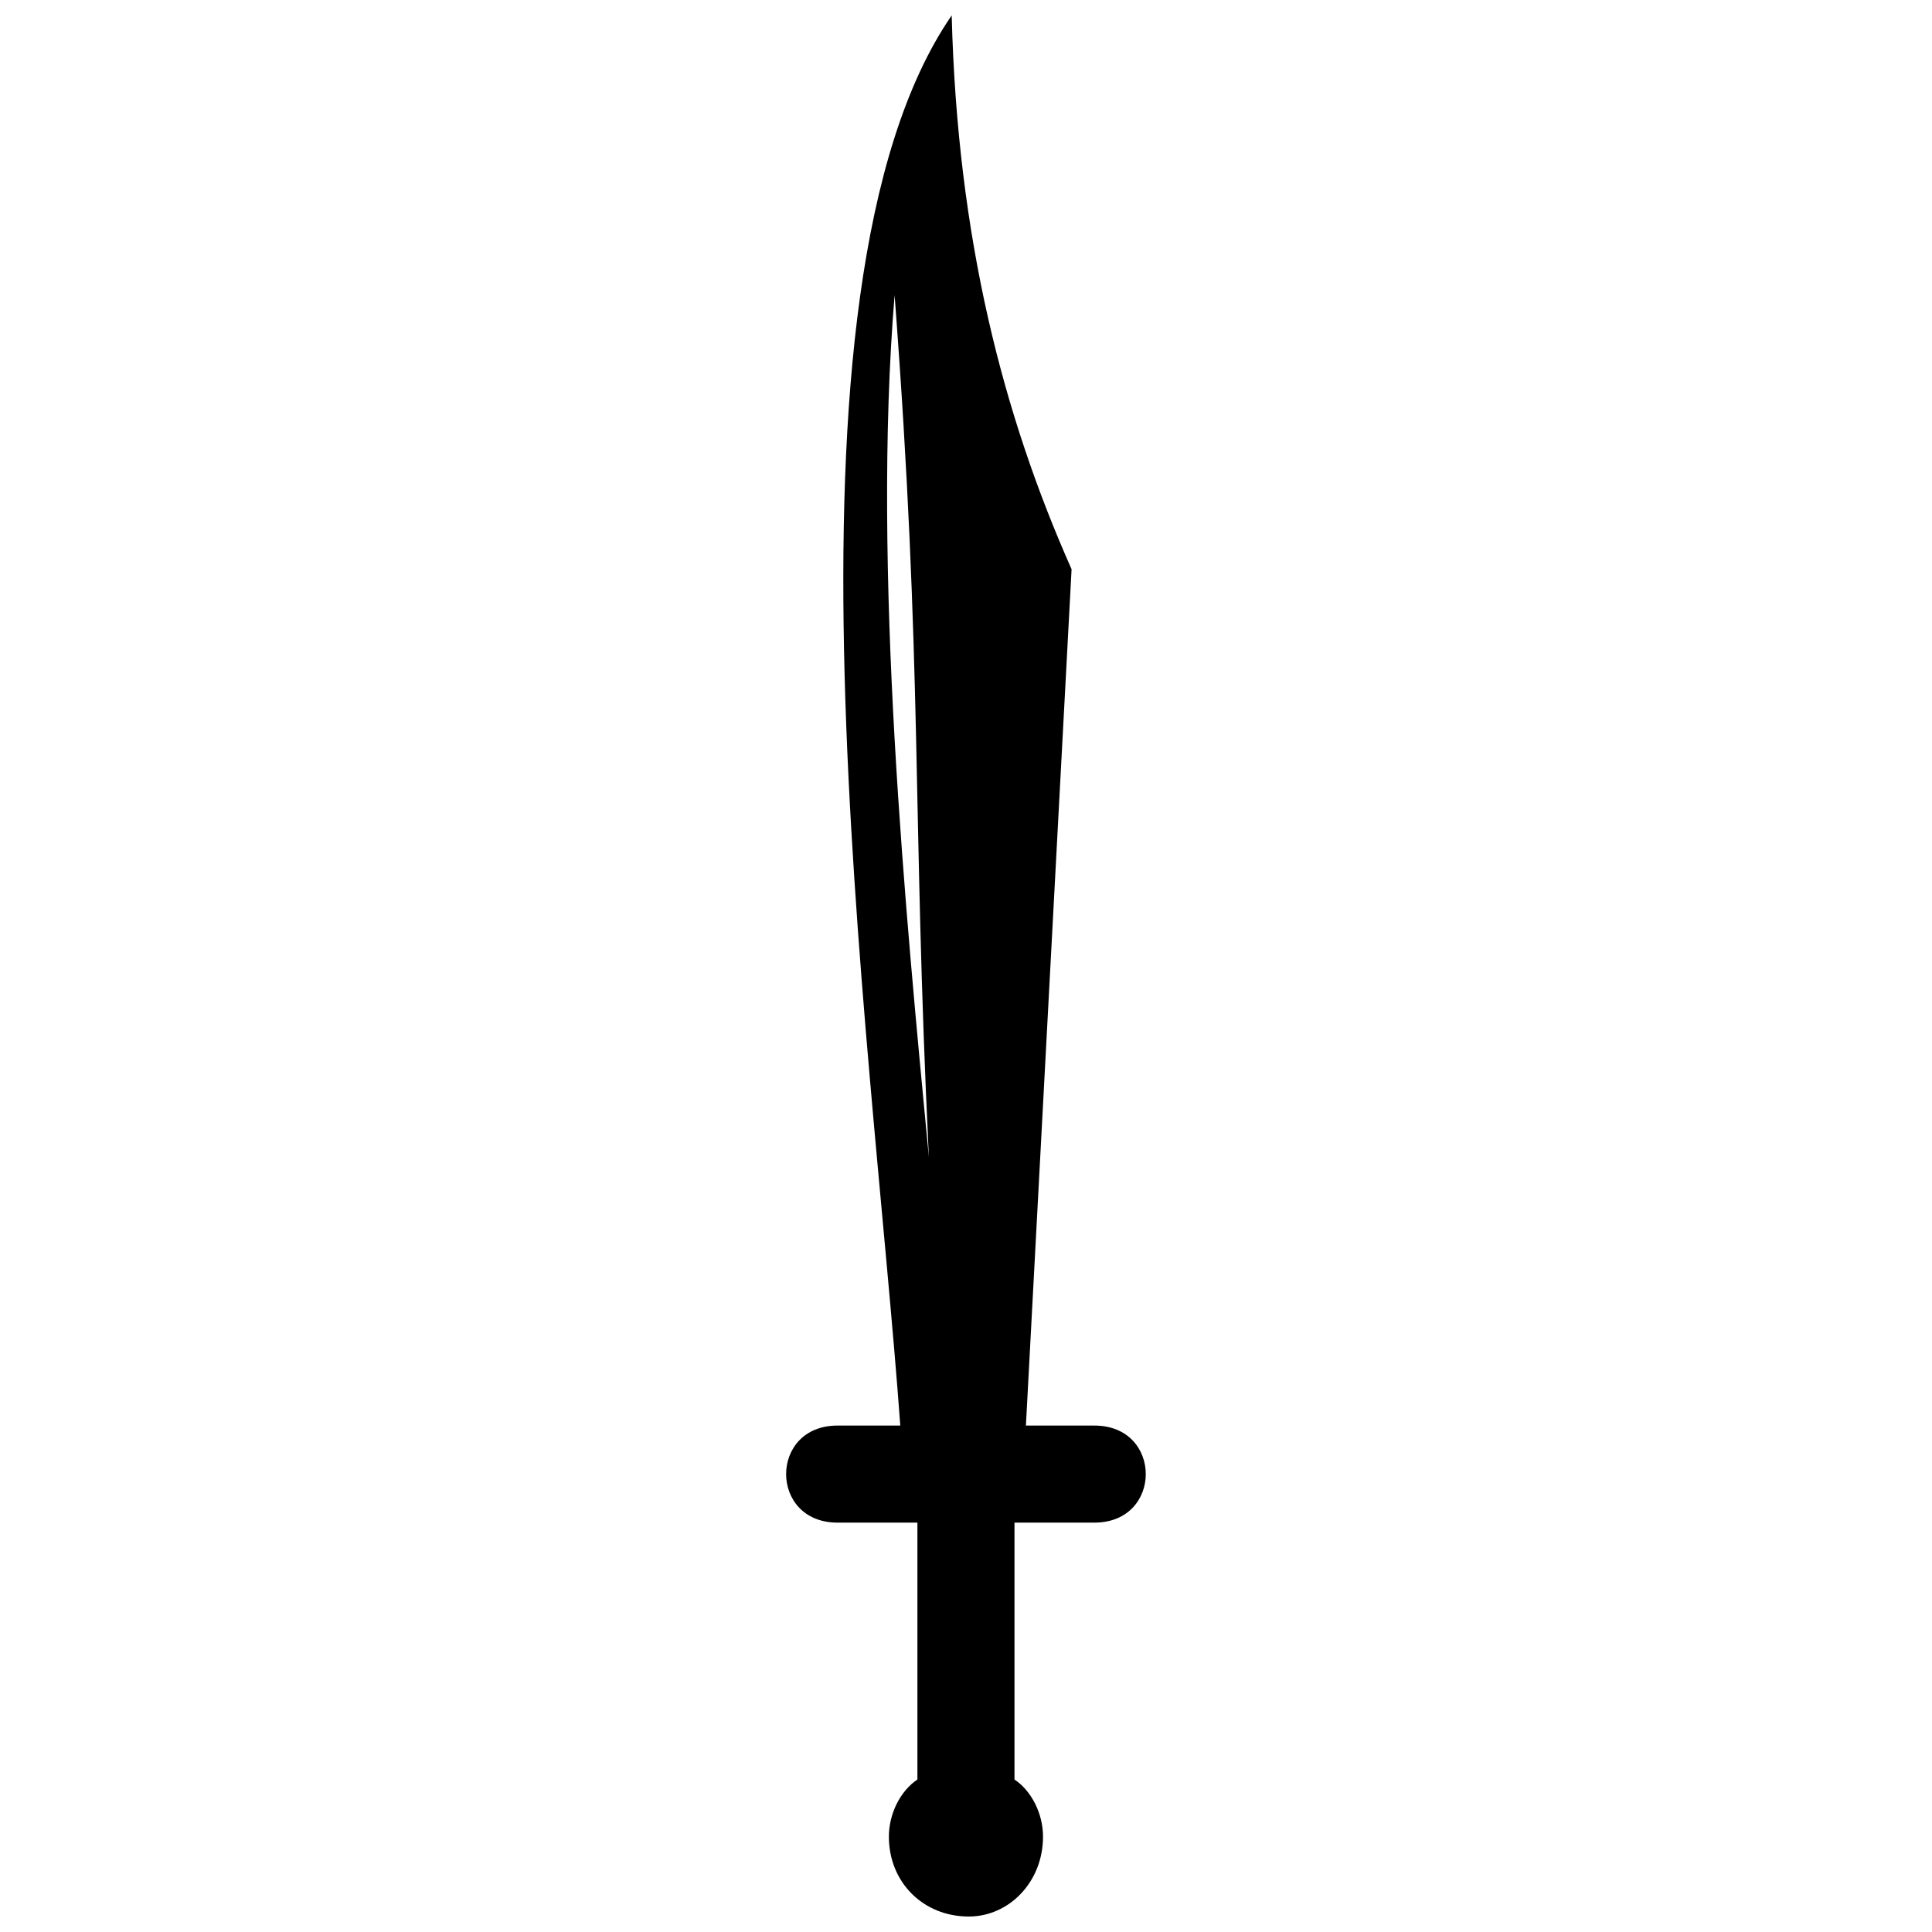 <?xml version="1.0" encoding="UTF-8"?>
<!-- Uploaded to: SVG Repo, www.svgrepo.com, Generator: SVG Repo Mixer Tools -->
<svg width="800px" height="800px" version="1.1" viewBox="144 144 512 512" xmlns="http://www.w3.org/2000/svg">
 <defs>
  <clipPath id="a">
   <path d="m352 148.09h96v503.81h-96z"/>
  </clipPath>
 </defs>
 <g clip-path="url(#a)">
  <path d="m396.21 148.1c1.512 59.004 13.617 105.91 31.77 146.75l-12.102 226.94h18.152c18.152 0 18.152 25.719 0 25.719h-21.18v68.082c4.539 3.027 7.562 9.078 7.562 15.129 0 12.102-9.078 21.18-19.668 21.18-12.102 0-21.18-9.078-21.18-21.18 0-6.051 3.027-12.102 7.562-15.129v-68.082h-21.18c-18.152 0-18.152-25.719 0-25.719h16.641c-7.562-104.39-36.312-301.08 13.617-373.7v0.008zm-15.129 74.133c-6.051 72.621 3.027 164.91 9.078 228.45-4.539-93.801-1.512-128.6-9.078-228.45z" fill-rule="evenodd"/>
 </g>
</svg>